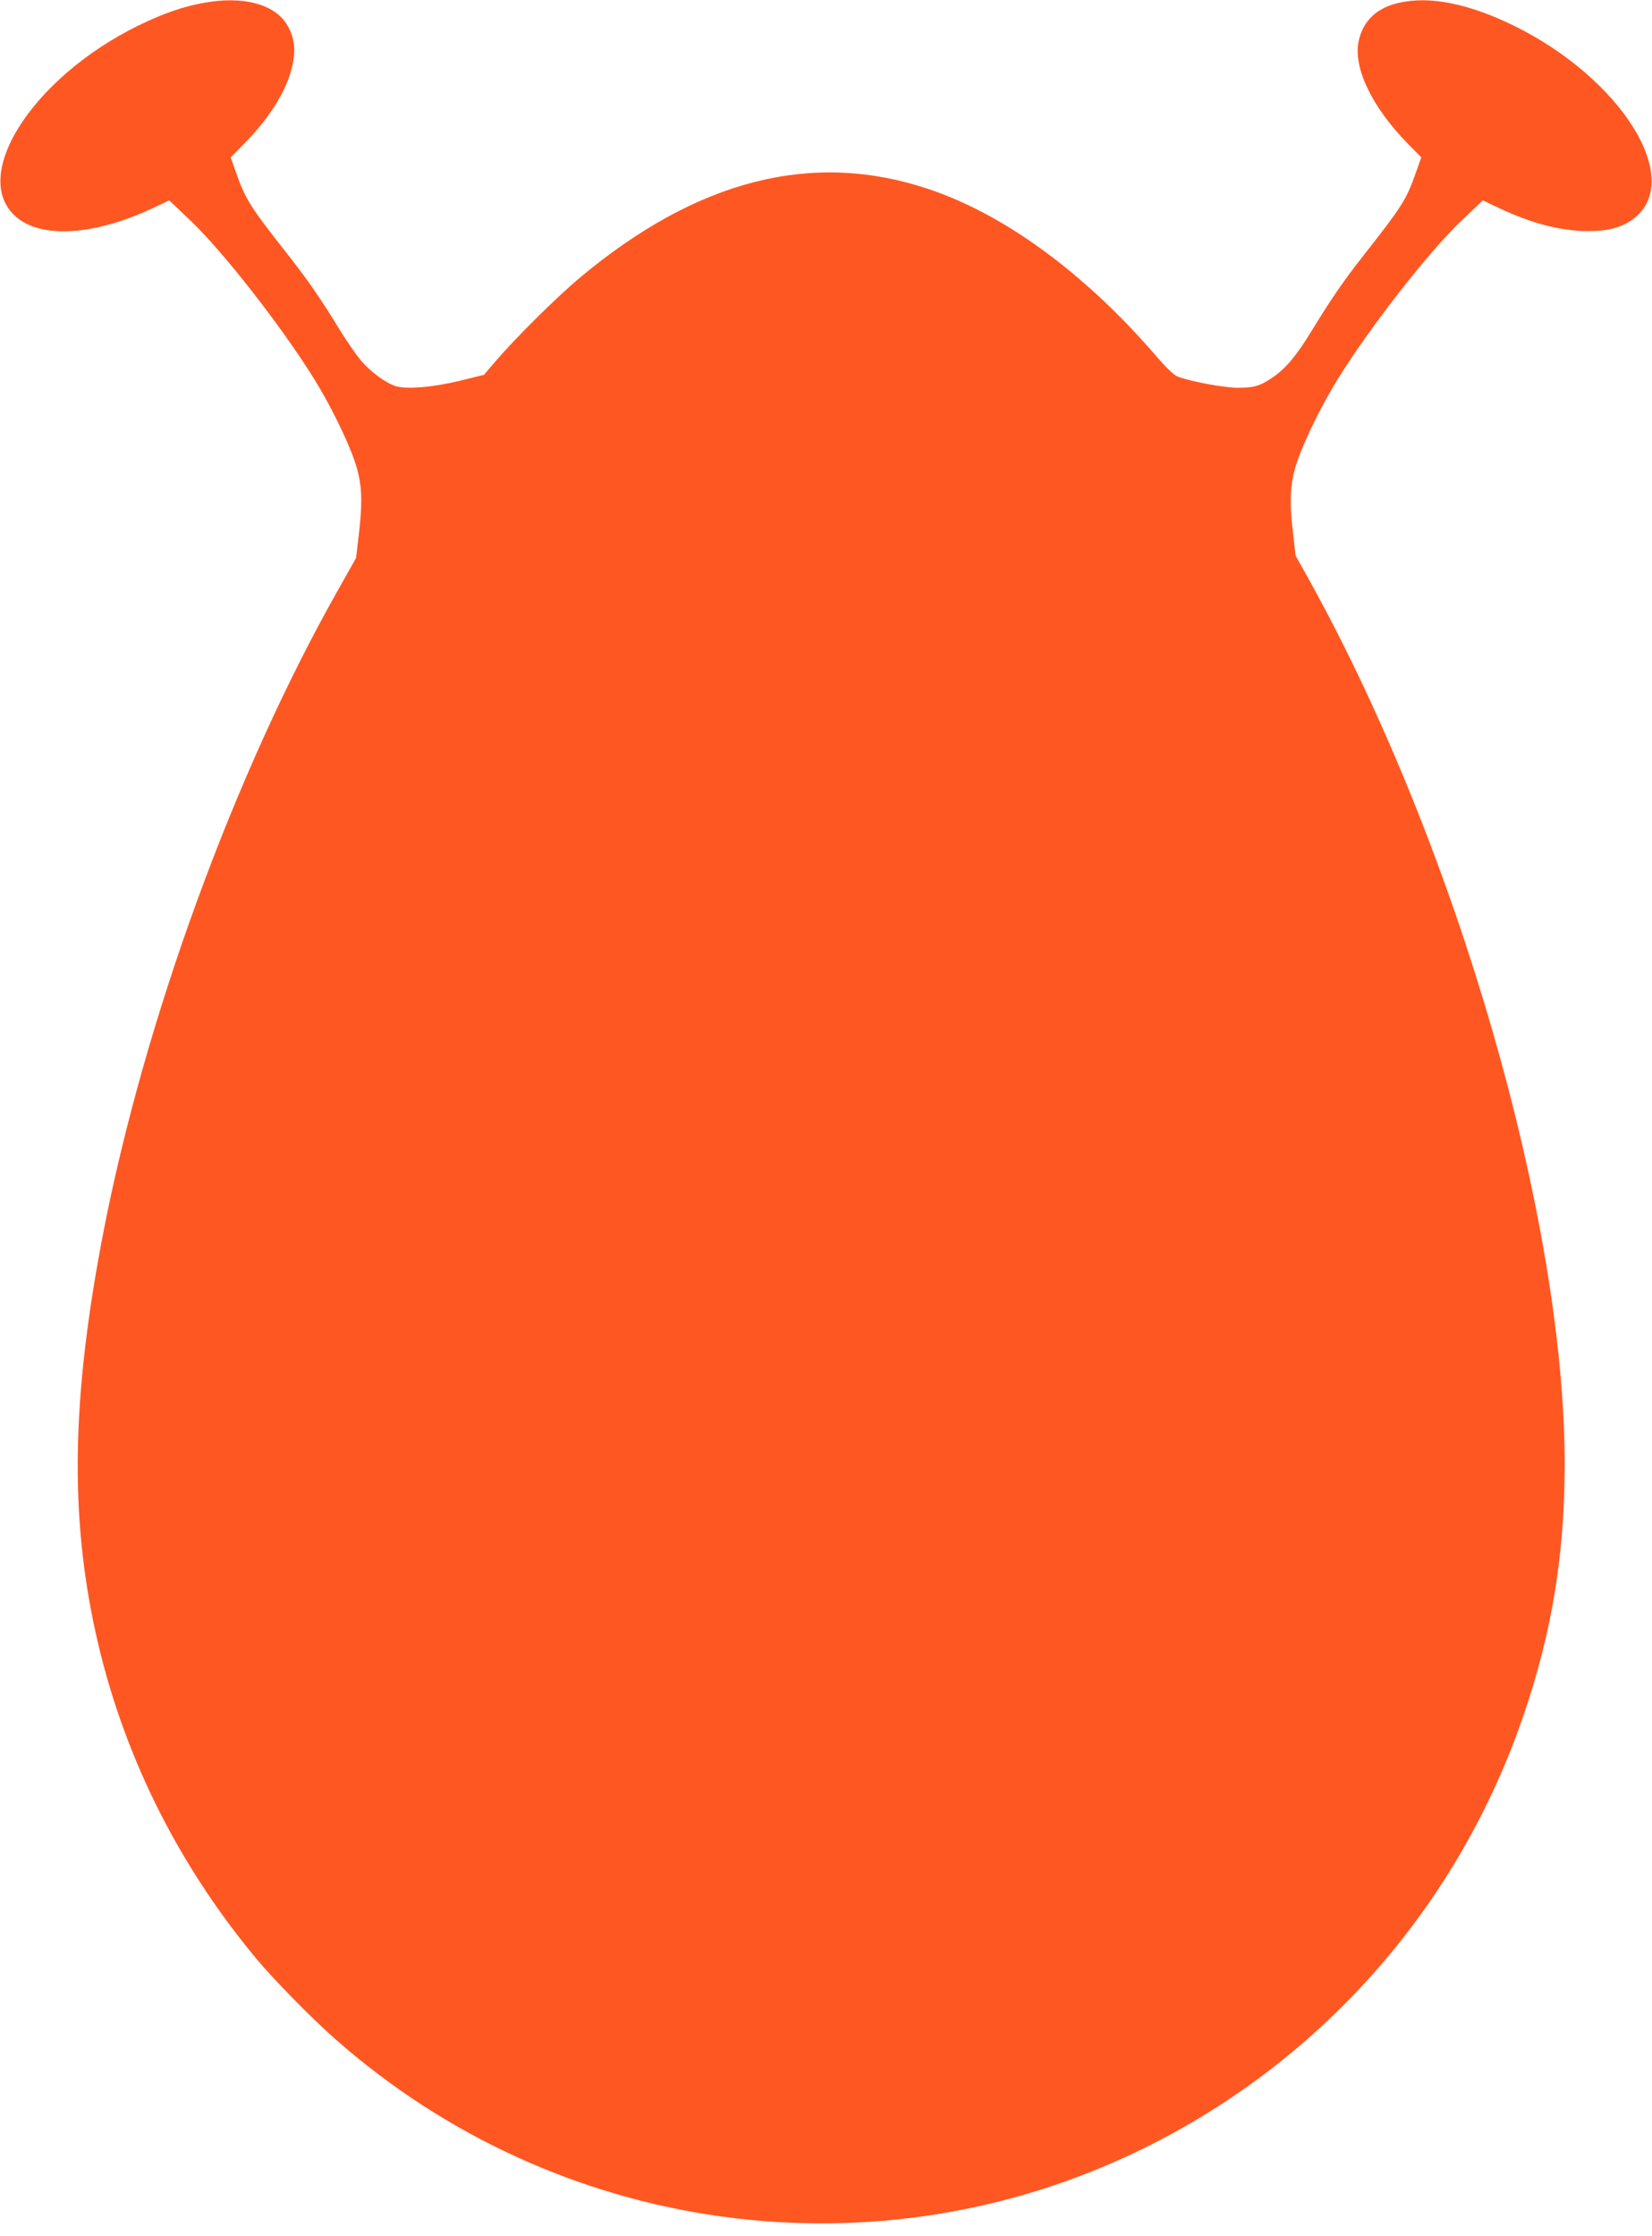 <?xml version="1.0" standalone="no"?>
<!DOCTYPE svg PUBLIC "-//W3C//DTD SVG 20010904//EN"
 "http://www.w3.org/TR/2001/REC-SVG-20010904/DTD/svg10.dtd">
<svg version="1.0" xmlns="http://www.w3.org/2000/svg"
 width="946pt" height="1280pt" viewBox="0 0 946 1280"
 preserveAspectRatio="xMidYMid meet">
<g transform="translate(0,1280) scale(0.1,-0.1)"
fill="#ff5722" stroke="none">
<path d="M1169 12784 c-120 -21 -234 -61 -374 -129 -620 -303 -982 -883 -690
-1107 150 -114 443 -92 767 59 l97 46 125 -119 c183 -175 510 -592 699 -894
94 -150 193 -350 238 -480 41 -120 47 -216 25 -410 l-17 -144 -96 -171 c-598
-1053 -1118 -2479 -1354 -3705 -177 -922 -190 -1596 -43 -2270 150 -687 464
-1324 923 -1875 98 -118 320 -344 451 -459 1279 -1128 3103 -1375 4626 -627
1029 505 1810 1396 2180 2486 162 474 234 919 234 1435 -1 1395 -614 3523
-1456 5047 l-85 152 -15 133 c-22 186 -16 289 25 408 45 130 144 330 238 480
189 302 516 719 699 894 l125 119 97 -46 c186 -87 348 -129 502 -130 118 -1
199 21 265 71 292 224 -70 804 -690 1107 -257 125 -479 169 -654 129 -128 -29
-207 -104 -231 -221 -32 -152 78 -378 283 -587 l76 -77 -31 -87 c-54 -154 -78
-192 -302 -477 -113 -144 -183 -246 -295 -429 -84 -138 -147 -214 -218 -263
-76 -53 -110 -63 -206 -63 -75 0 -266 35 -343 64 -20 7 -65 50 -122 116 -410
476 -871 814 -1309 959 -663 221 -1322 52 -1994 -510 -130 -109 -364 -341
-475 -470 l-73 -85 -138 -34 c-157 -38 -307 -50 -369 -30 -59 19 -149 87 -202
152 -26 32 -77 106 -113 164 -112 183 -182 285 -295 429 -224 285 -248 323
-302 477 l-31 87 76 77 c153 155 250 315 279 456 19 94 8 161 -36 232 -73 114
-251 160 -471 120z"/>
</g>
</svg>
